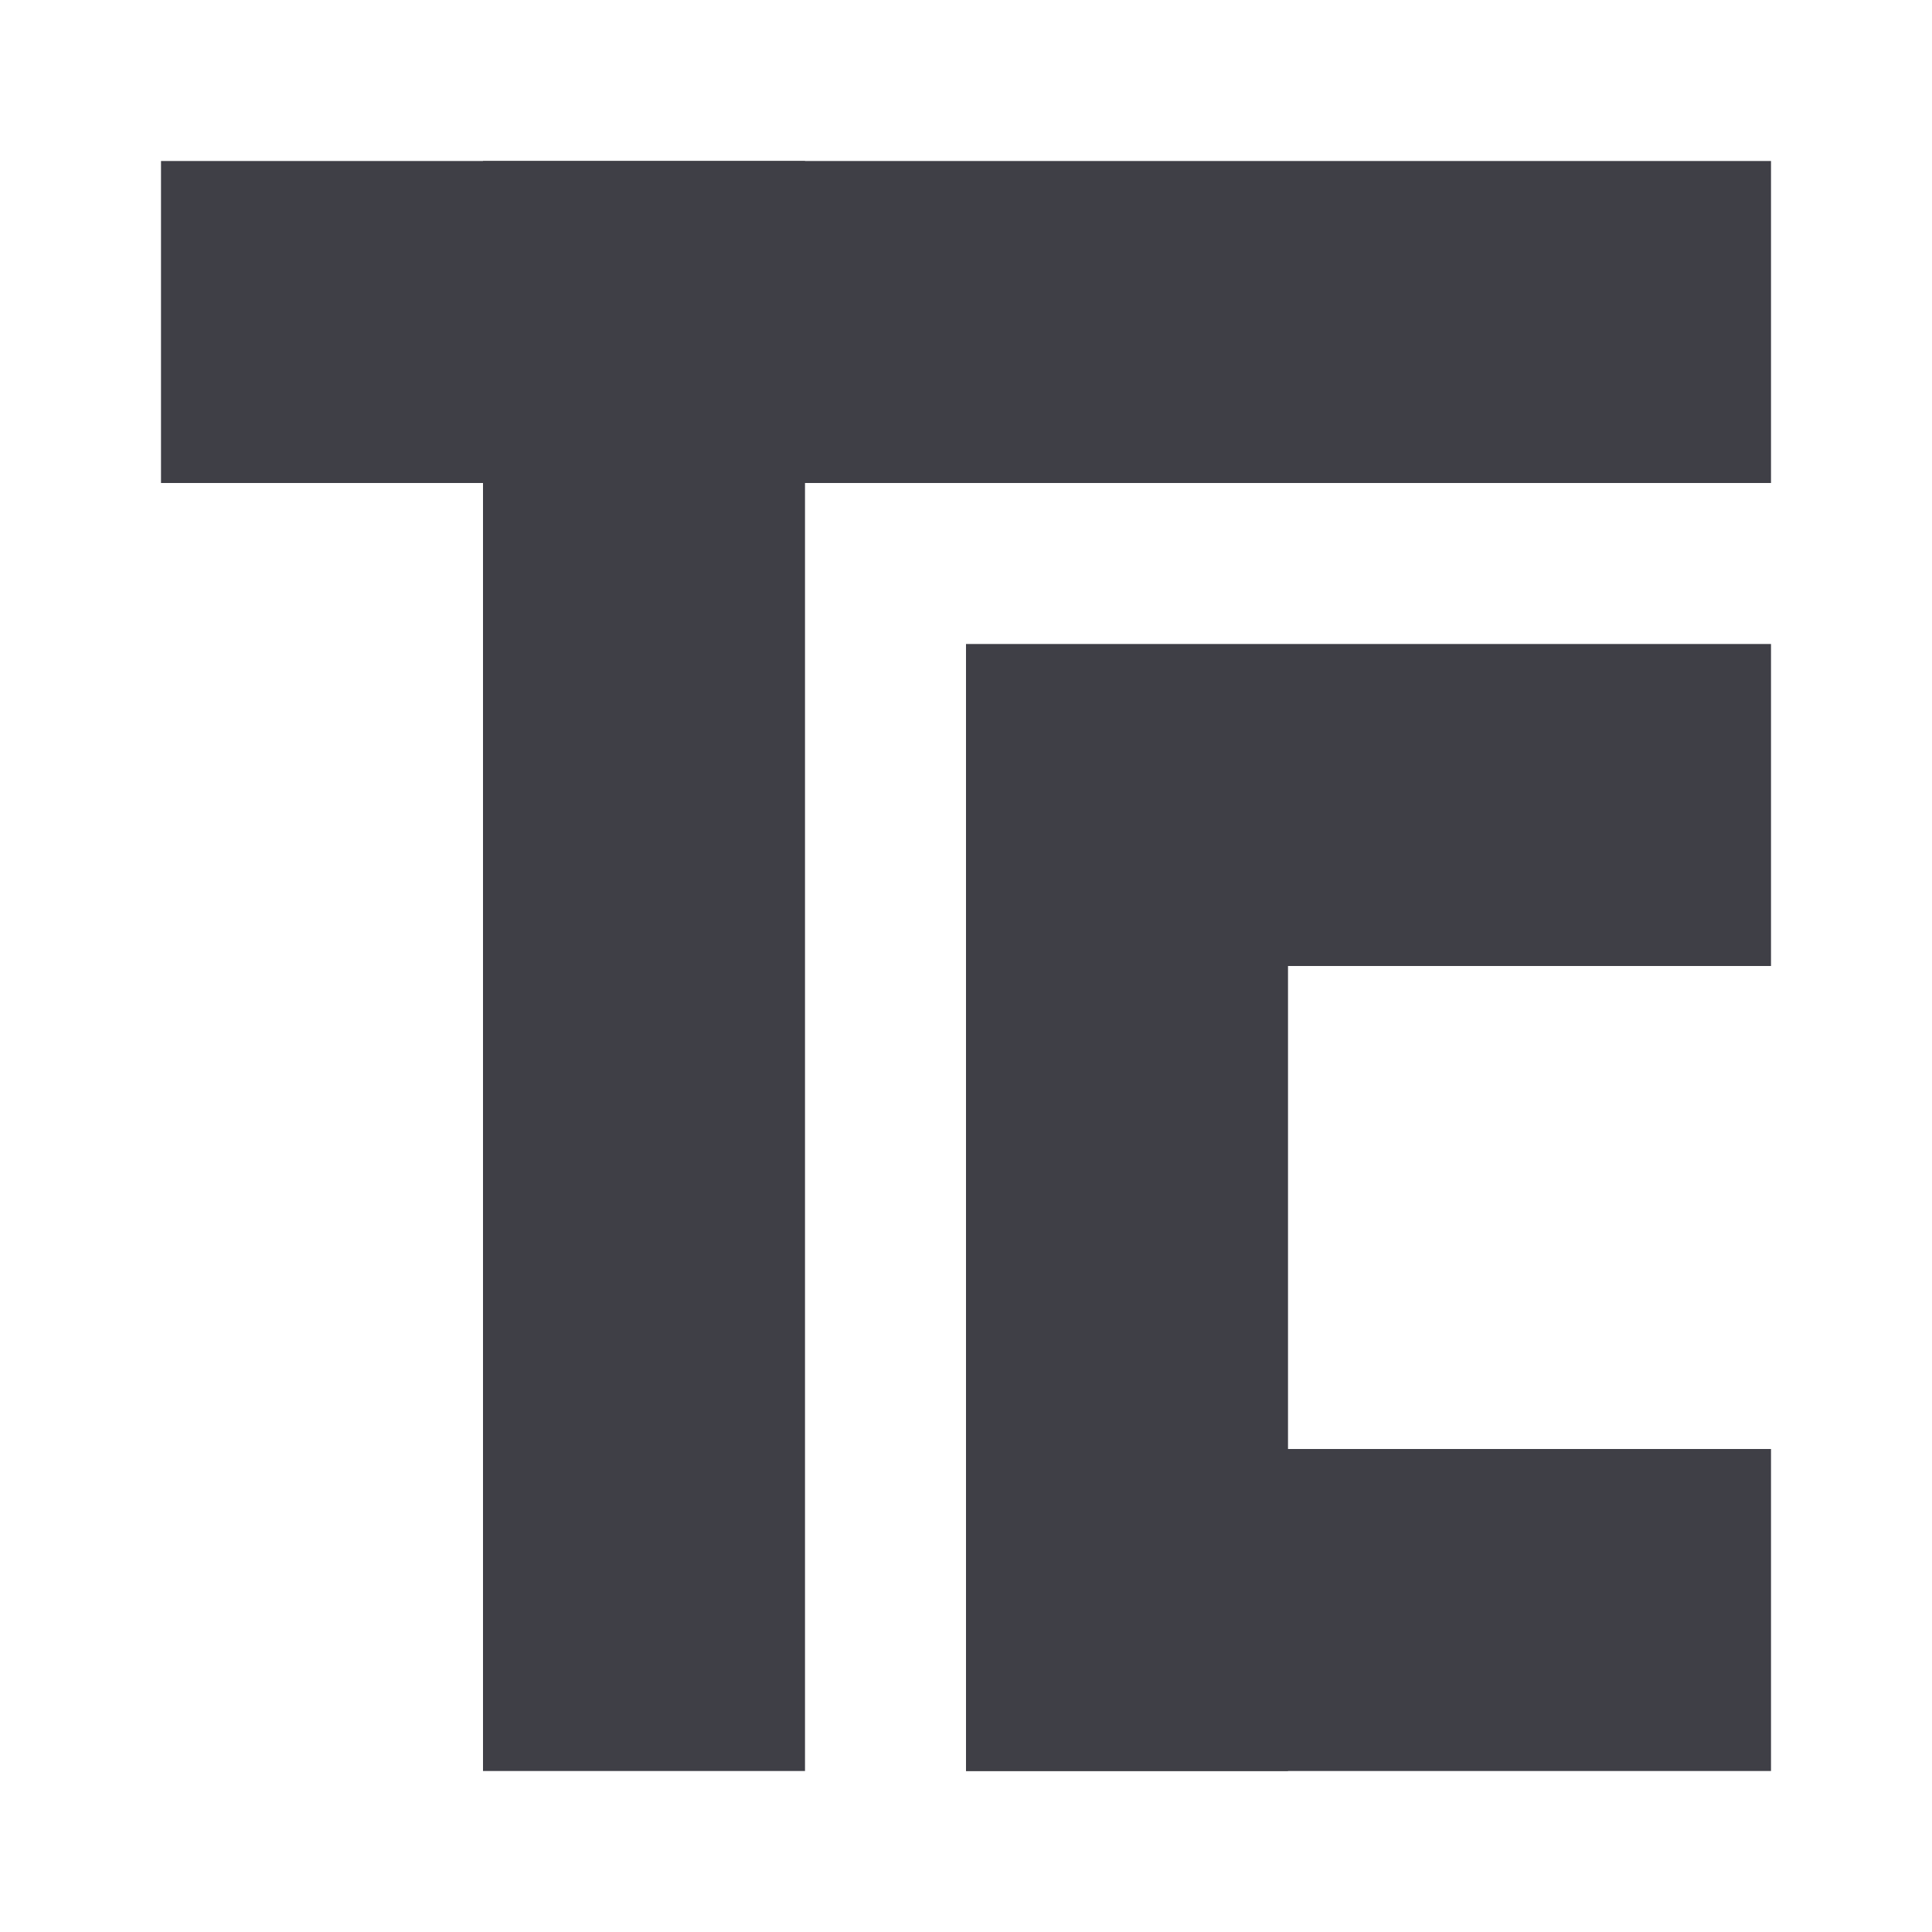 <svg width="48" height="48" viewBox="0 0 48 48" fill="none" xmlns="http://www.w3.org/2000/svg">
<rect width="48" height="48" fill="white"/>
<path d="M4 4H44V12H4V4Z" fill="#3F3F46"/>
<path d="M12 4H20V44H12V4Z" fill="#3F3F46"/>
<path d="M24 24H32V44H24V24Z" fill="#3F3F46"/>
<path d="M24 16H44V24H24V16Z" fill="#3F3F46"/>
<path d="M24 36H44V44H24V36Z" fill="#3F3F46"/>
</svg>
